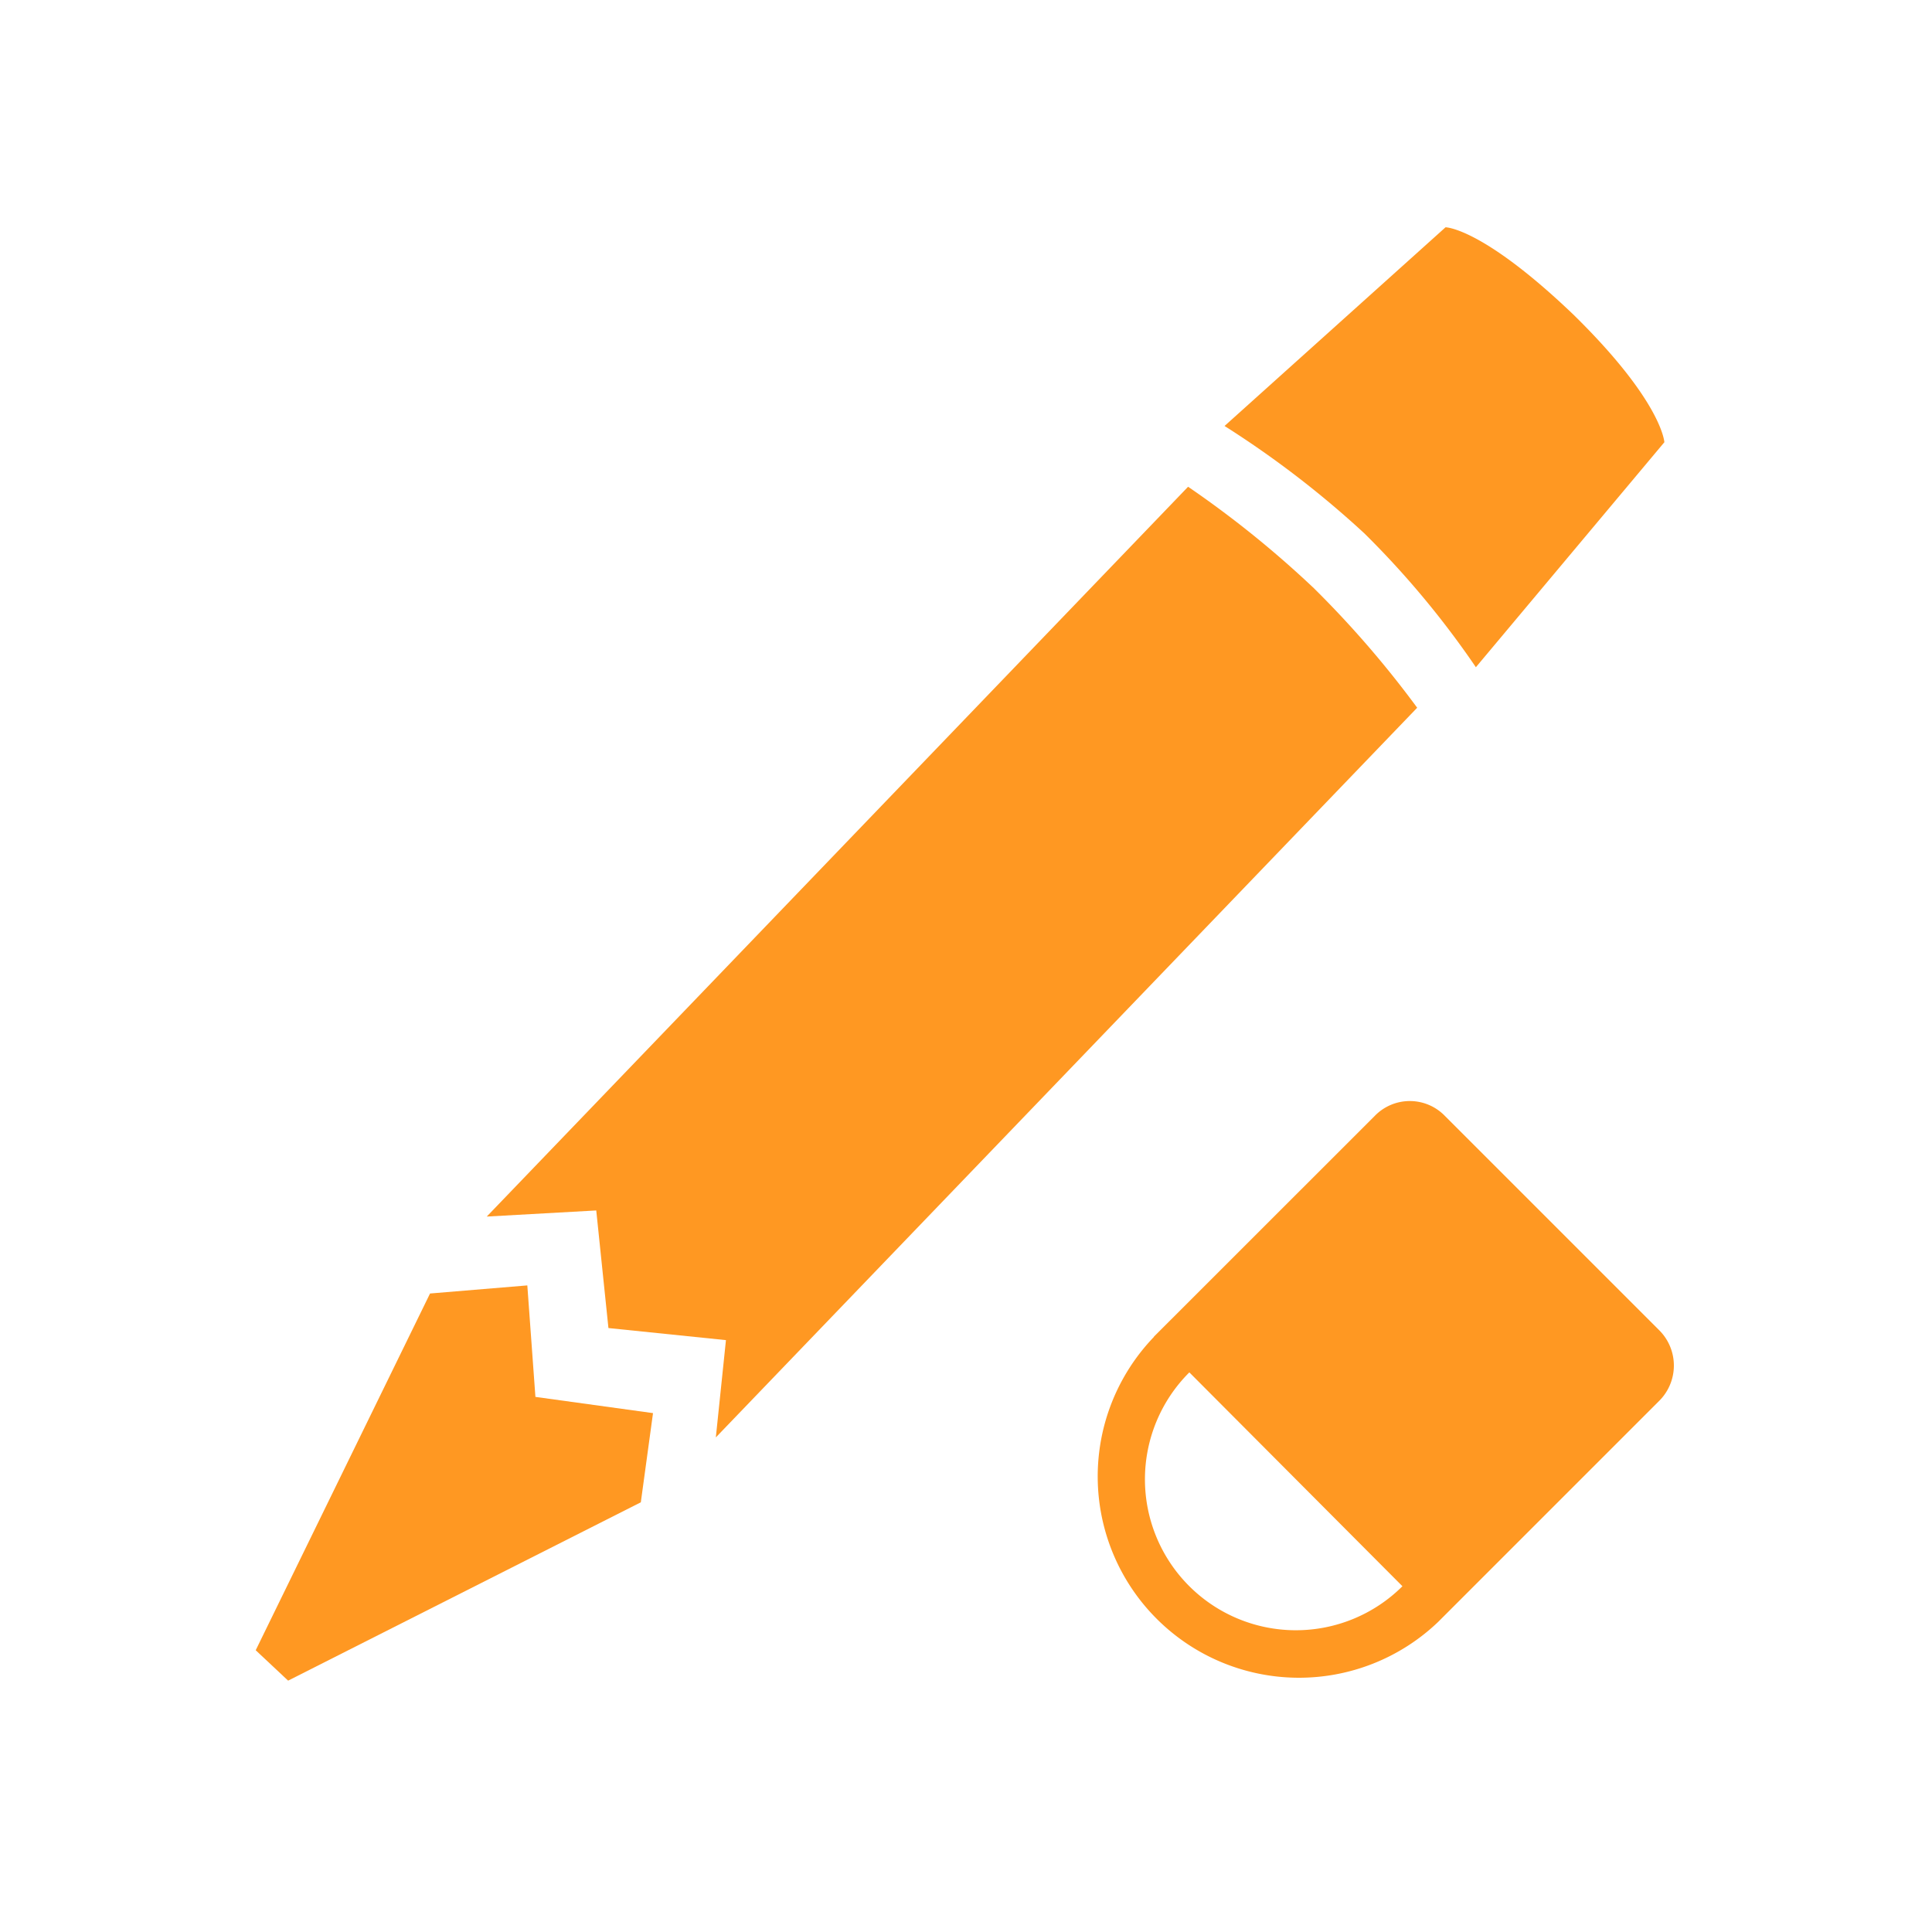 <svg id="Intermediate" xmlns="http://www.w3.org/2000/svg" width="68" height="68" viewBox="0 0 68 68">
  <g id="Group_11313" data-name="Group 11313" transform="translate(-303.135 -570)">
    <path id="eraser-svgrepo-com" d="M2.081,13.6,9.852,5.832a1.718,1.718,0,0,1,2.478,0l7.527,7.527a1.755,1.755,0,0,1,0,2.509l-7.771,7.771a7.085,7.085,0,0,1-10-10.035Zm8.75,8.781-7.5-7.527a5.311,5.311,0,0,0,7.5,7.527Z" transform="translate(341.665 603.449)" fill="#ff9822"/>
    <path id="pencil-svgrepo-com" d="M41.878,4.781,34.1,11.774a34.281,34.281,0,0,1,4.922,3.781,31.629,31.629,0,0,1,3.924,4.71l6.634-7.919s-.071-1.427-3.21-4.5C43.163,4.781,41.878,4.781,41.878,4.781ZM16.551,43.949l-.356,3.424L40.88,21.691a35.453,35.453,0,0,0-3.639-4.21,36.06,36.06,0,0,0-4.424-3.568L8.132,39.6l3.854-.215.429,4.139ZM0,54.864,6.136,42.308l3.424-.285.285,3.924,4.139.571-.429,3.139L1.141,55.934Z" transform="translate(312.135 573.219)" fill="#ff9822"/>
  </g>
  <rect id="Rectangle_3553" data-name="Rectangle 3553" width="68" height="68" fill="none" opacity="0.33"/>
</svg>
